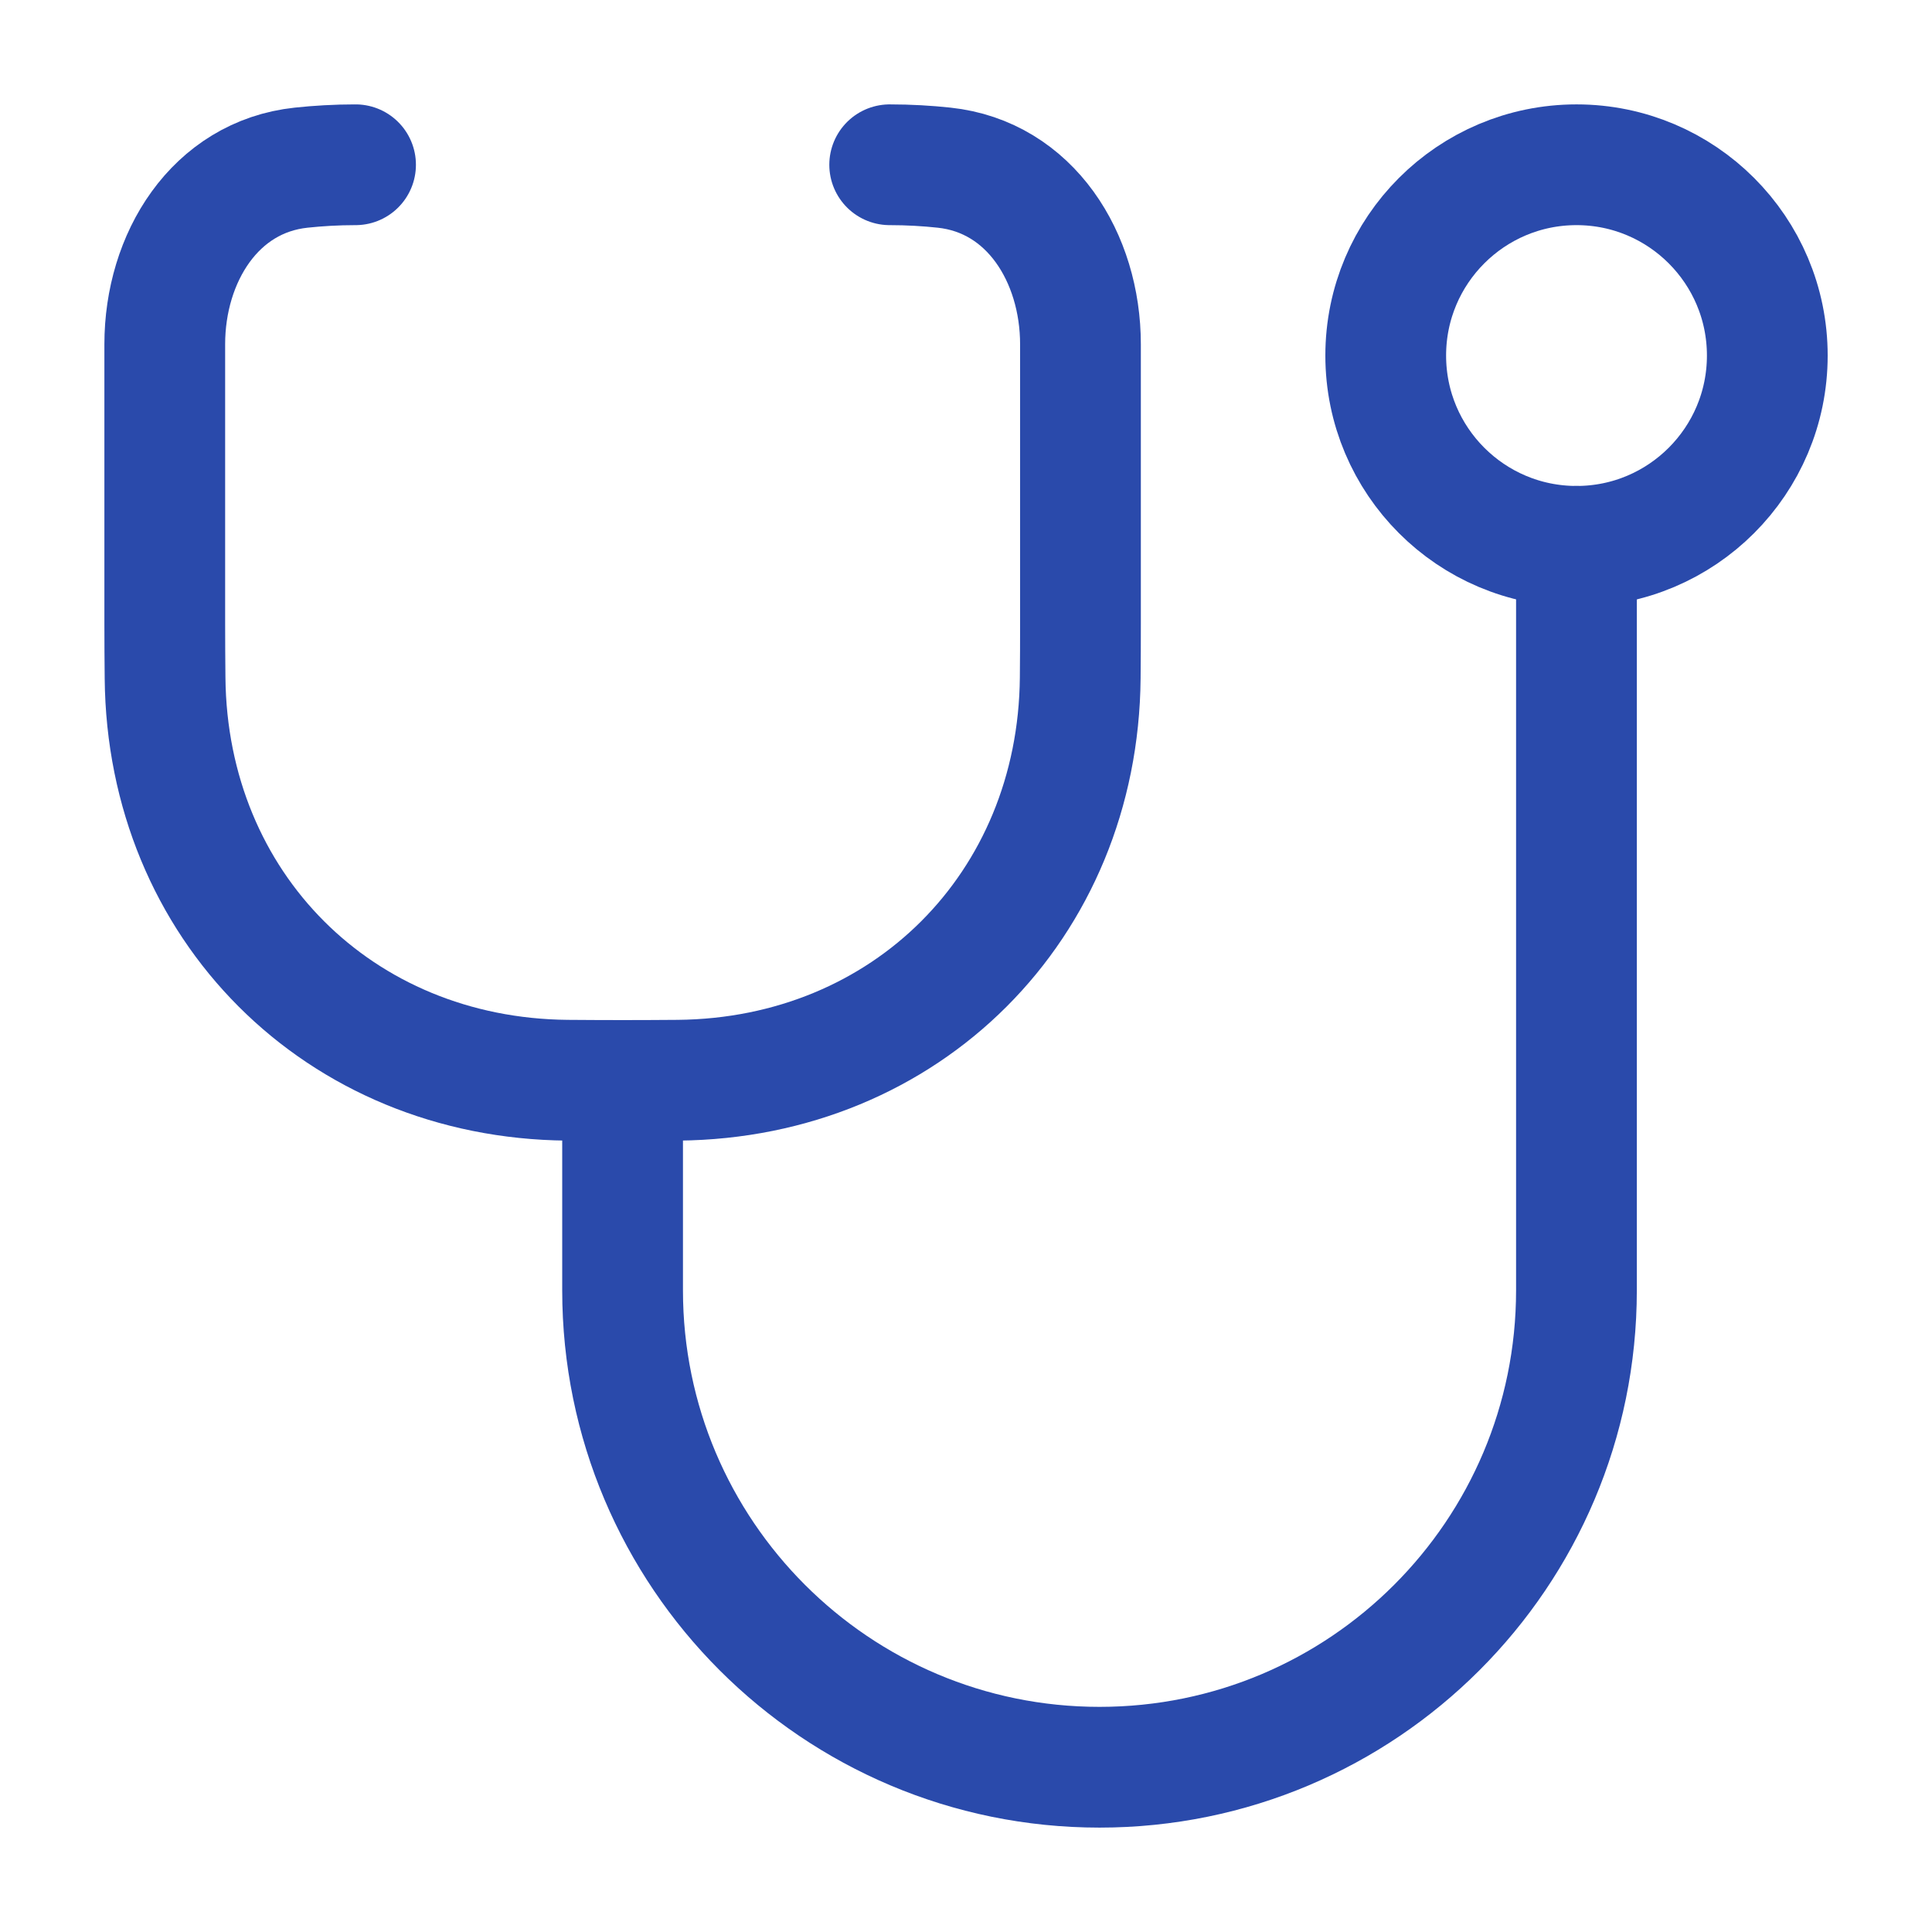 <svg width="32" height="32" viewBox="0 0 32 32" fill="none" xmlns="http://www.w3.org/2000/svg">
<path d="M5.889 2.729C5.57 2.729 5.269 2.747 4.988 2.777C3.56 2.929 2.729 4.267 2.729 5.703V10.312C2.729 10.629 2.731 10.935 2.734 11.229C2.768 15.009 5.616 17.858 9.396 17.892C9.69 17.894 9.996 17.896 10.313 17.896C10.63 17.896 10.935 17.894 11.23 17.892C15.01 17.858 17.858 15.009 17.892 11.229C17.895 10.935 17.896 10.629 17.896 10.312V5.703C17.896 4.267 17.065 2.929 15.637 2.777C15.357 2.747 15.056 2.729 14.736 2.729" stroke="#2A4AAB" stroke-width="2" stroke-linecap="round" stroke-linejoin="round"/>
<path d="M10.312 17.896V21.372C10.312 25.734 13.849 29.271 18.212 29.271C22.575 29.271 26.111 25.735 26.111 21.372V9.049" stroke="#2A4AAB" stroke-width="2" stroke-linecap="round" stroke-linejoin="round"/>
<path d="M29.272 5.889C29.272 7.634 27.857 9.049 26.112 9.049C24.367 9.049 22.952 7.634 22.952 5.889C22.952 4.144 24.367 2.729 26.112 2.729C27.857 2.729 29.272 4.144 29.272 5.889Z" stroke="#2A4AAB" stroke-width="2"/>
</svg>
